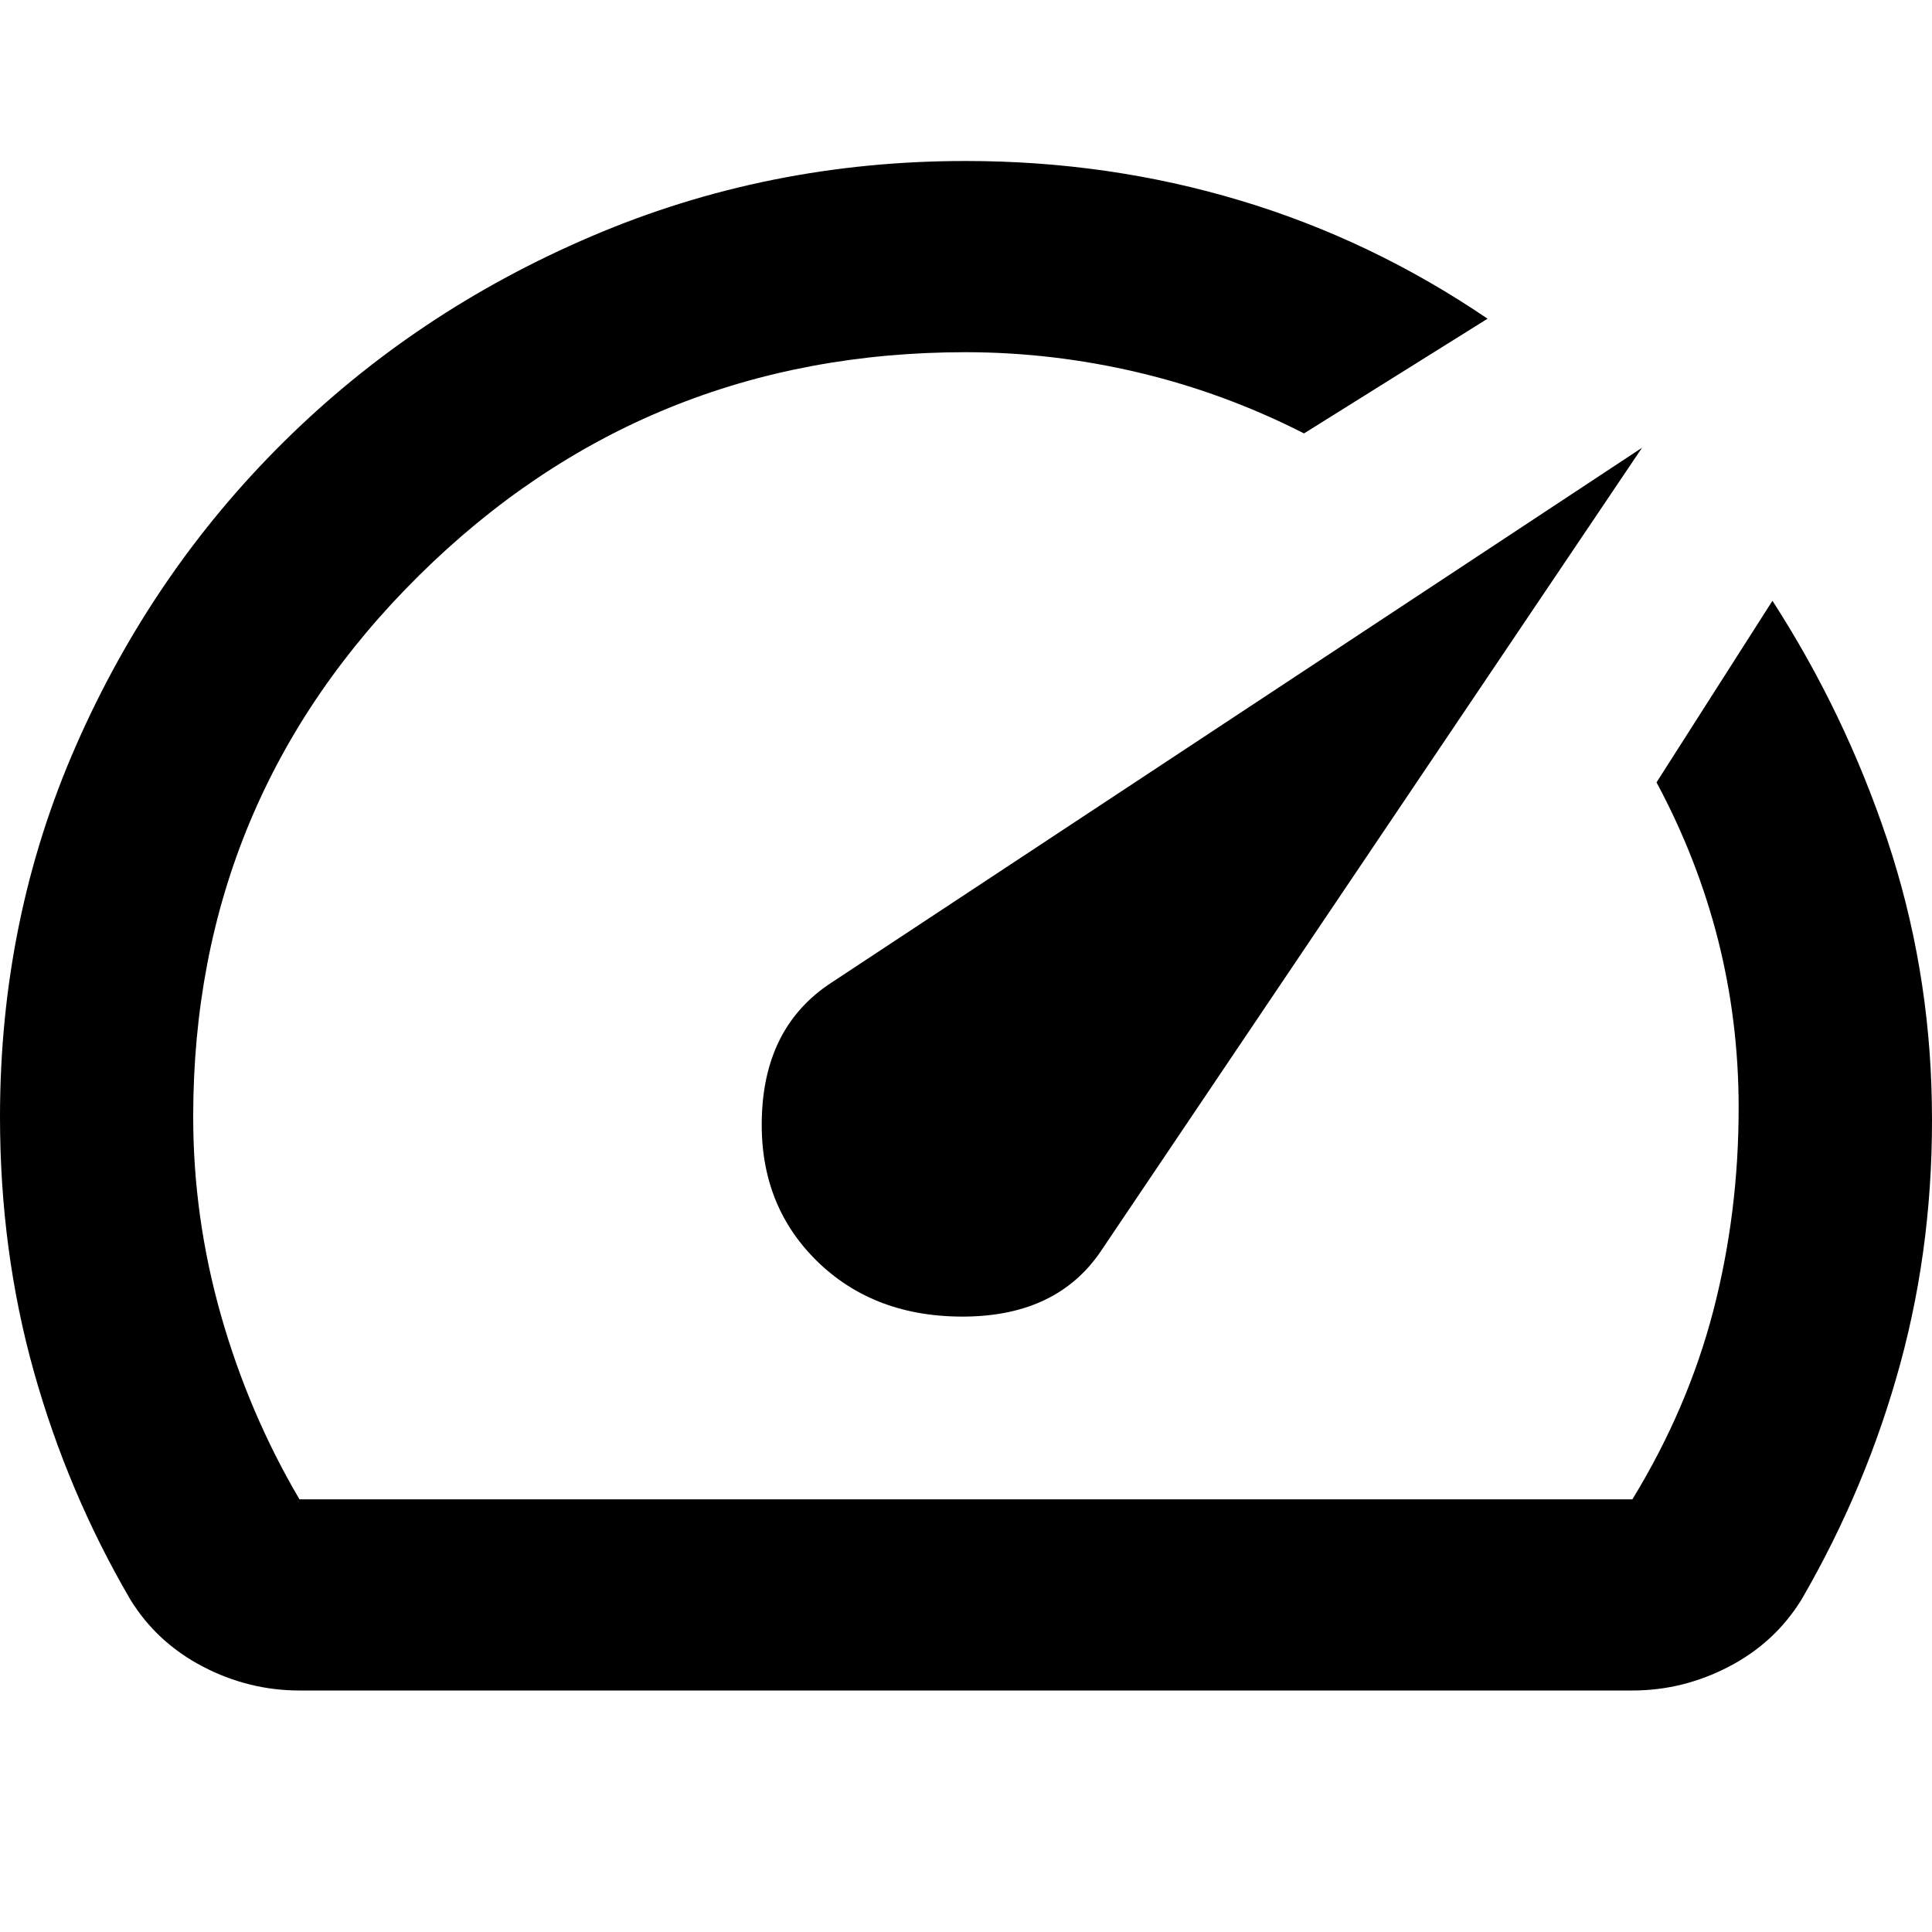 <svg width="24" height="24" viewBox="0 0 24 24" fill="none" xmlns="http://www.w3.org/2000/svg">
<path d="M10.139 15.656C10.619 16.131 11.239 16.364 11.999 16.355C12.759 16.345 13.319 16.073 13.679 15.537L20.398 5.562L10.319 12.213C9.779 12.569 9.494 13.113 9.465 13.845C9.435 14.578 9.66 15.181 10.139 15.656ZM11.999 2C13.179 2 14.314 2.163 15.404 2.49C16.495 2.817 17.519 3.307 18.479 3.959L16.199 5.384C15.539 5.048 14.854 4.796 14.144 4.628C13.435 4.46 12.72 4.376 11.999 4.375C9.339 4.375 7.074 5.3 5.204 7.15C3.334 9 2.399 11.242 2.4 13.875C2.4 14.706 2.515 15.528 2.745 16.339C2.976 17.151 3.301 17.913 3.72 18.625H20.278C20.738 17.873 21.073 17.091 21.284 16.28C21.494 15.468 21.599 14.627 21.598 13.756C21.598 13.044 21.513 12.351 21.343 11.678C21.172 11.005 20.918 10.352 20.578 9.719L22.018 7.463C22.618 8.393 23.093 9.382 23.444 10.431C23.794 11.48 23.979 12.569 23.998 13.697C24.018 14.825 23.888 15.904 23.608 16.933C23.328 17.962 22.918 18.942 22.378 19.872C22.158 20.228 21.858 20.505 21.478 20.703C21.098 20.901 20.698 21 20.278 21H3.72C3.3 21 2.9 20.901 2.52 20.703C2.14 20.505 1.84 20.228 1.62 19.872C1.1 18.981 0.7 18.036 0.42 17.036C0.14 16.036 0 14.982 0 13.875C0 12.232 0.315 10.693 0.946 9.258C1.576 7.823 2.436 6.566 3.525 5.489C4.615 4.41 5.889 3.558 7.348 2.935C8.807 2.311 10.357 1.999 11.999 2Z" fill="black"/>
</svg>
